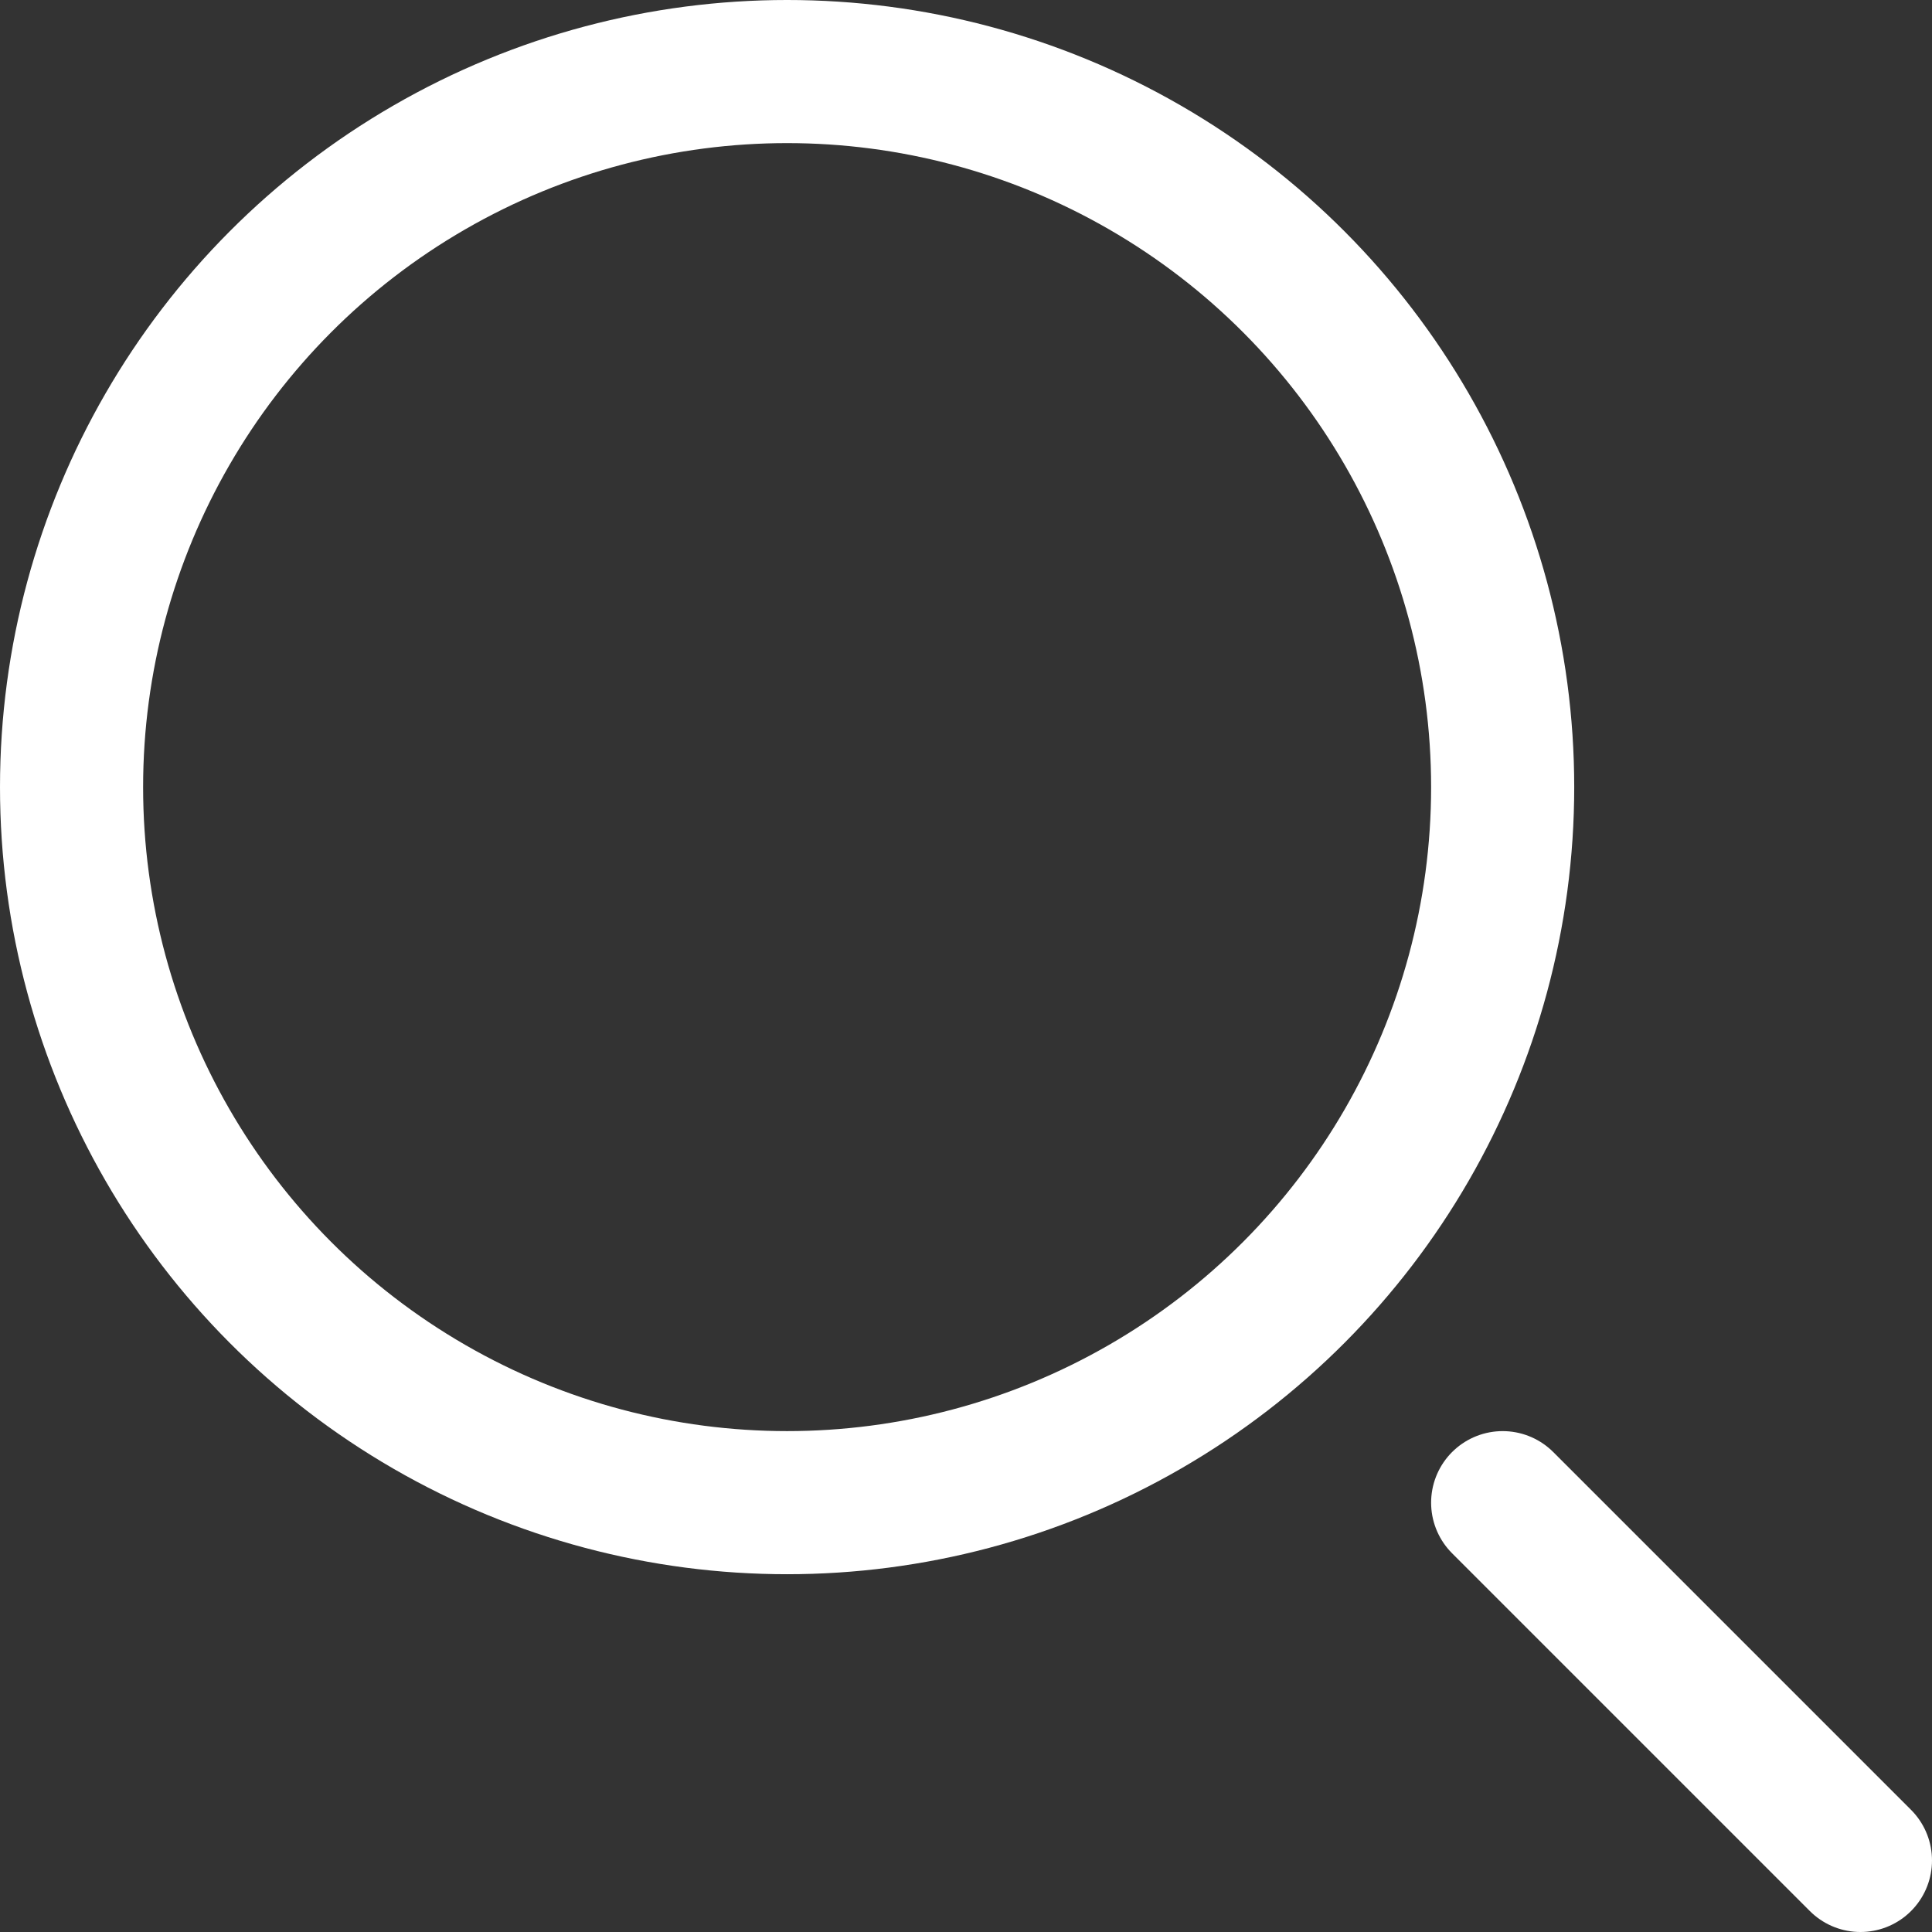 <?xml version="1.0" encoding="UTF-8"?>
<svg width="27px" height="27px" viewBox="0 0 27 27" version="1.1" xmlns="http://www.w3.org/2000/svg" xmlns:xlink="http://www.w3.org/1999/xlink">
    <rect x="0" y="0" width="27" height="27" fill="#333333" stroke="none"/>
    <title>search-to-close</title>
    <g id="Page-1" stroke="none" stroke-width="1" fill="none" fill-rule="evenodd" stroke-linecap="round" stroke-linejoin="round">
        <g id="PAGE-ACCUEIL-V2.5" transform="translate(-1329, -41)" stroke="#FFFFFF" stroke-width="2">
            <g id="Group-42" transform="translate(29, 20)">
                <g id="Group-24" transform="translate(581, 4)">
                    <g id="Group-28" transform="translate(28, 0)">
                        <g id="search-to-close" transform="translate(692, 18)">
                            <line x1="20" y1="20" x2="25" y2="25" id="Path" stroke-dasharray="33.94"></line>
                            <line x1="25" y1="1" x2="1" y2="25" id="Path" opacity="0" stroke-dasharray="33.94"></line>
                            <circle id="Oval" cx="10" cy="10" r="10"></circle>
                        </g>
                    </g>
                </g>
            </g>
        </g>
    </g>
</svg>